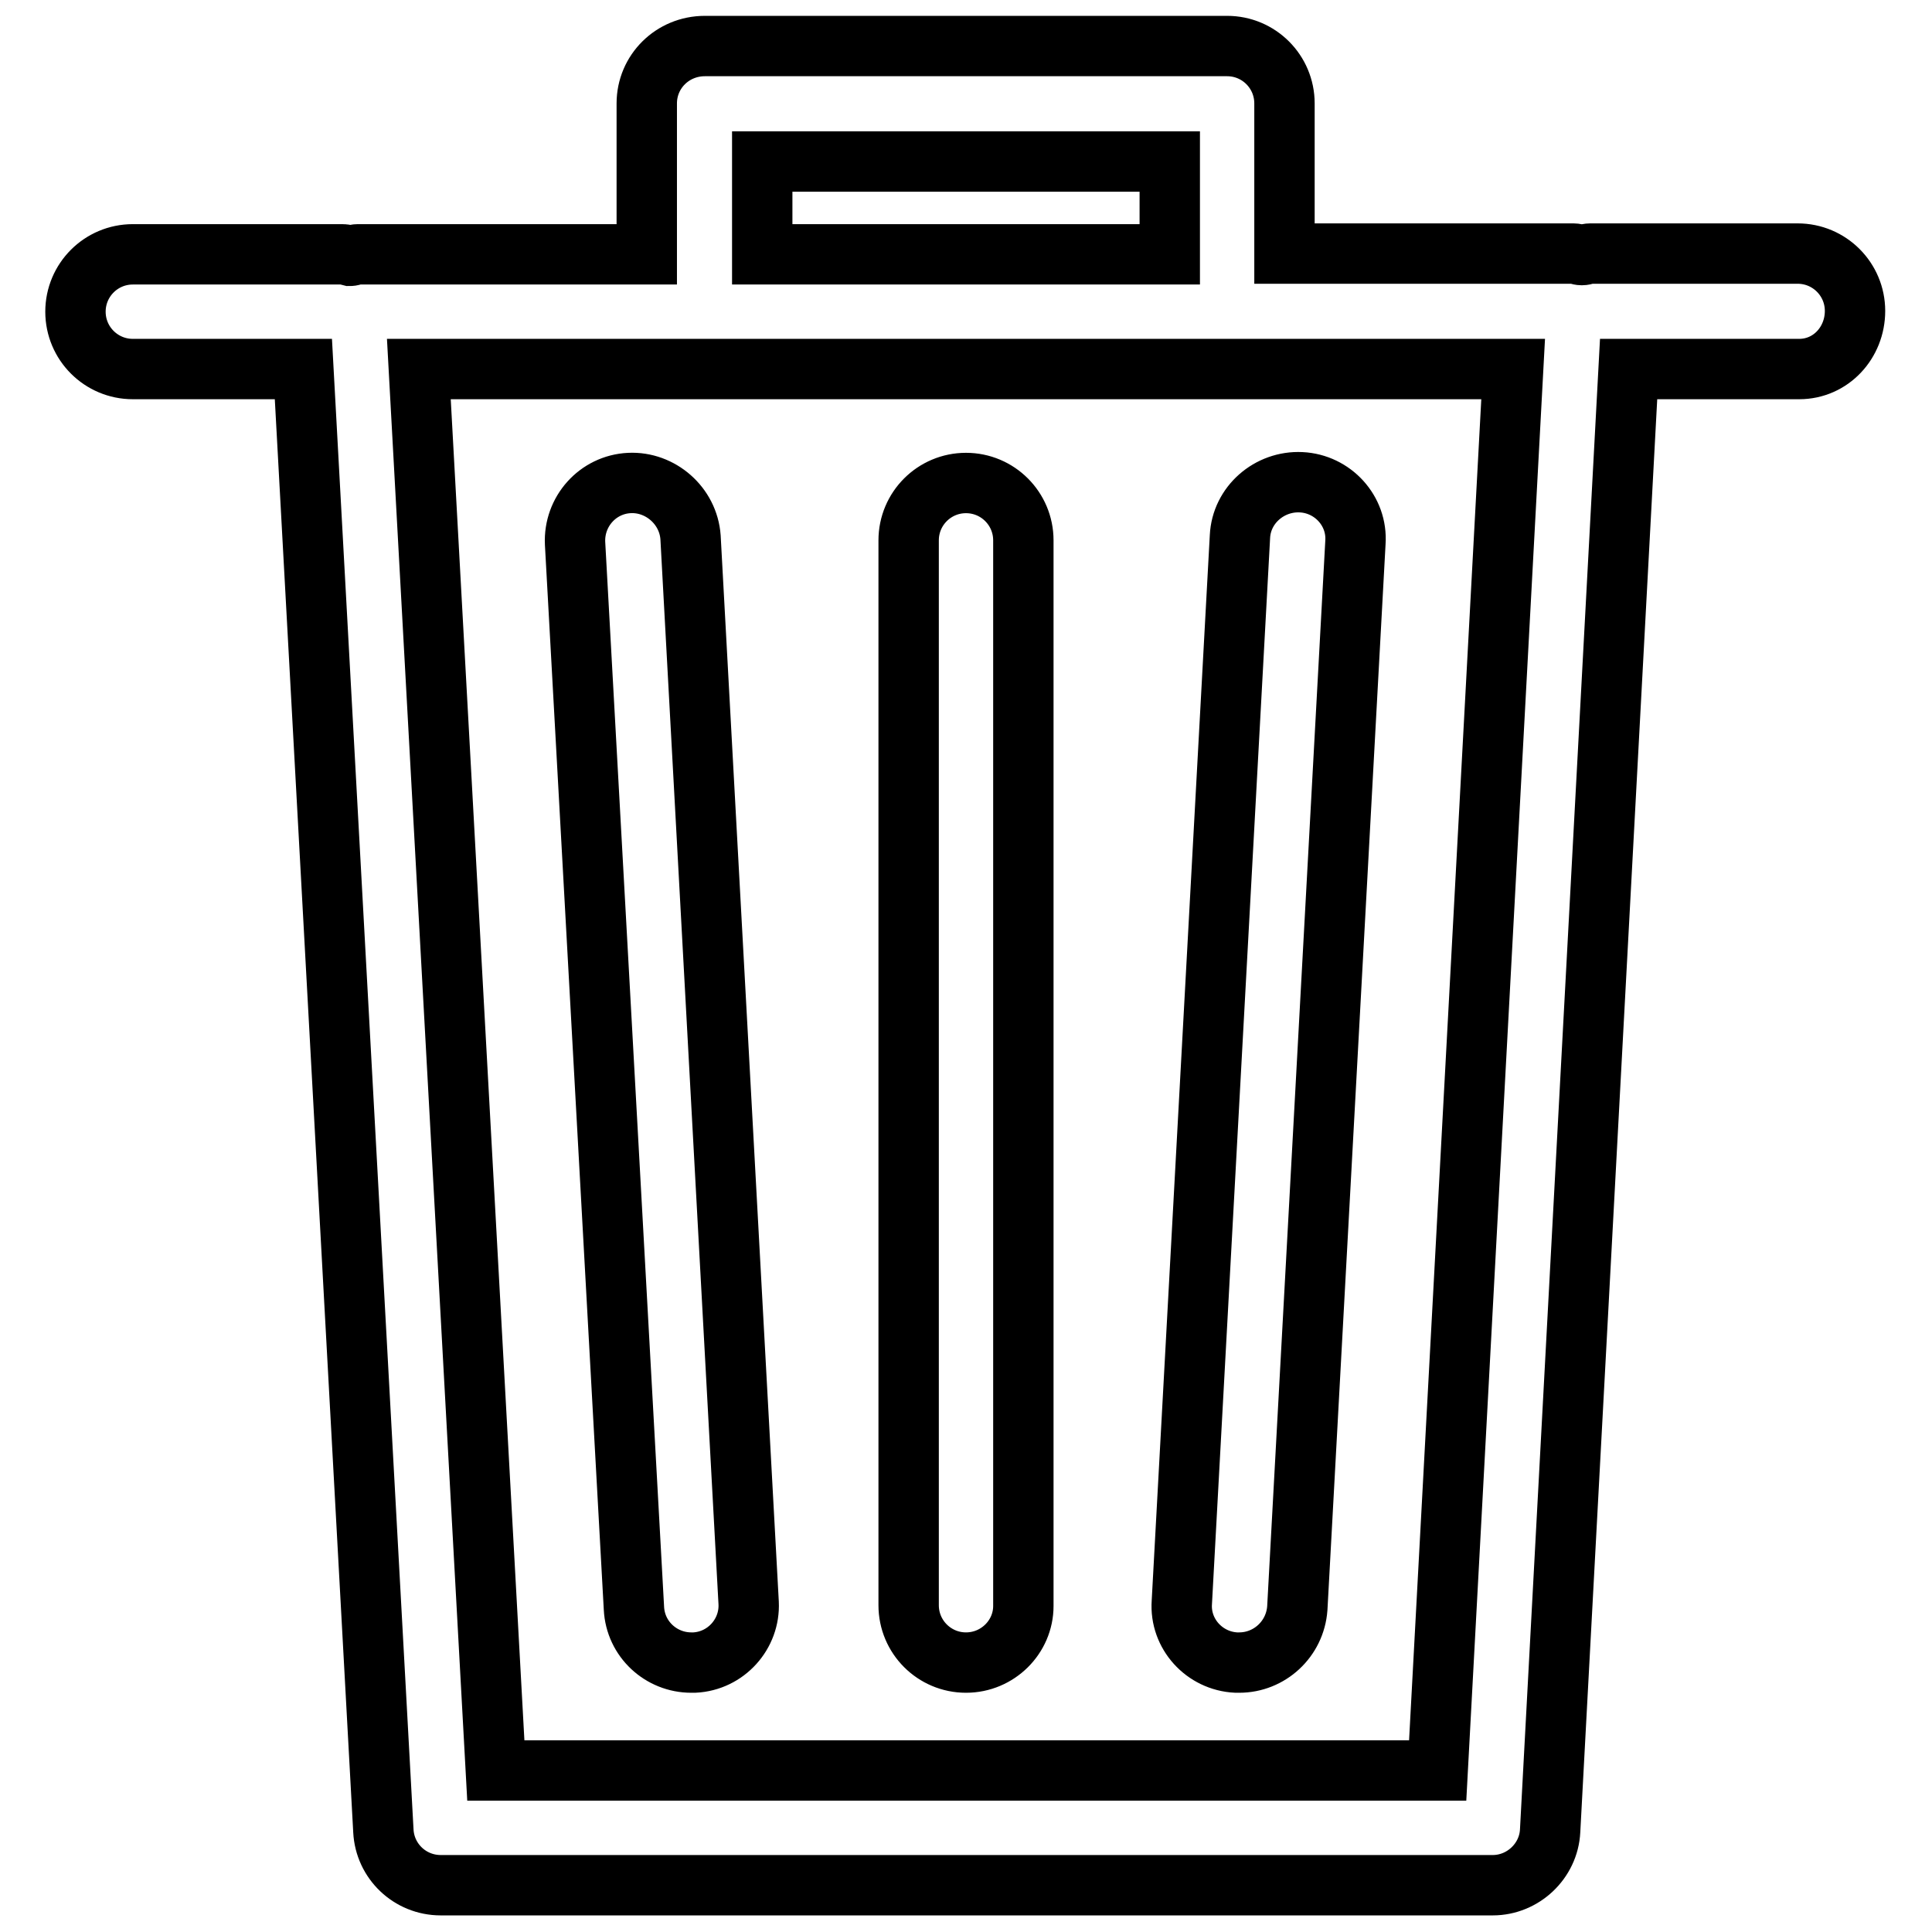<?xml version="1.0" encoding="utf-8"?>
<!-- Svg Vector Icons : http://www.onlinewebfonts.com/icon -->
<!DOCTYPE svg PUBLIC "-//W3C//DTD SVG 1.1//EN" "http://www.w3.org/Graphics/SVG/1.1/DTD/svg11.dtd">
<svg version="1.1" xmlns="http://www.w3.org/2000/svg" xmlns:xlink="http://www.w3.org/1999/xlink" x="0px" y="0px" viewBox="0 0 256 256" enable-background="new 0 0 256 256" xml:space="preserve">
<g><g><path stroke-width="8" fill-opacity="0" stroke="#000000"  d="M238.4,48.9h-22.6l-10.4,193.7c-0.2,4-3.6,7.2-7.6,7.2H58.4c-4.1,0-7.4-3.2-7.6-7.2L40.2,48.9H17.6c-4.2,0-7.6-3.4-7.6-7.6s3.4-7.6,7.6-7.6h27.8c0.3,0,0.6,0.1,1,0.2c0.3,0,0.6-0.2,1-0.2h38.3v-20c0-4.2,3.4-7.6,7.7-7.6h69.2c4.2,0,7.6,3.4,7.6,7.6v19.9h38.3c0.4,0,0.7,0.2,1.1,0.2c0.4,0,0.7-0.2,1.1-0.2h27.5c4.2,0,7.6,3.4,7.6,7.6S242.6,48.9,238.4,48.9z M155,21.4H101v12.3H155V21.4z M55.5,48.9l10.2,185.7h124.8l10-185.7H55.5z M164.2,220.3c-0.1,0-0.3,0-0.4,0c-4.2-0.2-7.5-3.8-7.2-8l7.7-141.2c0.2-4.2,3.9-7.4,8.1-7.2c4.2,0.2,7.5,3.8,7.2,8l-7.7,141.2C171.6,217.2,168.2,220.3,164.2,220.3z M128,220.3c-4.2,0-7.6-3.4-7.6-7.6V71.6c0-4.2,3.4-7.6,7.6-7.6c4.2,0,7.6,3.4,7.6,7.6v141.2C135.6,216.9,132.2,220.3,128,220.3z M92,220.3c-0.1,0-0.3,0-0.4,0c-4,0-7.4-3.1-7.6-7.2L76.2,72c-0.2-4.2,3-7.8,7.2-8c4.1-0.2,7.8,3,8.1,7.2l7.7,141.2C99.4,216.5,96.2,220.1,92,220.3z"/></g></g>
</svg>